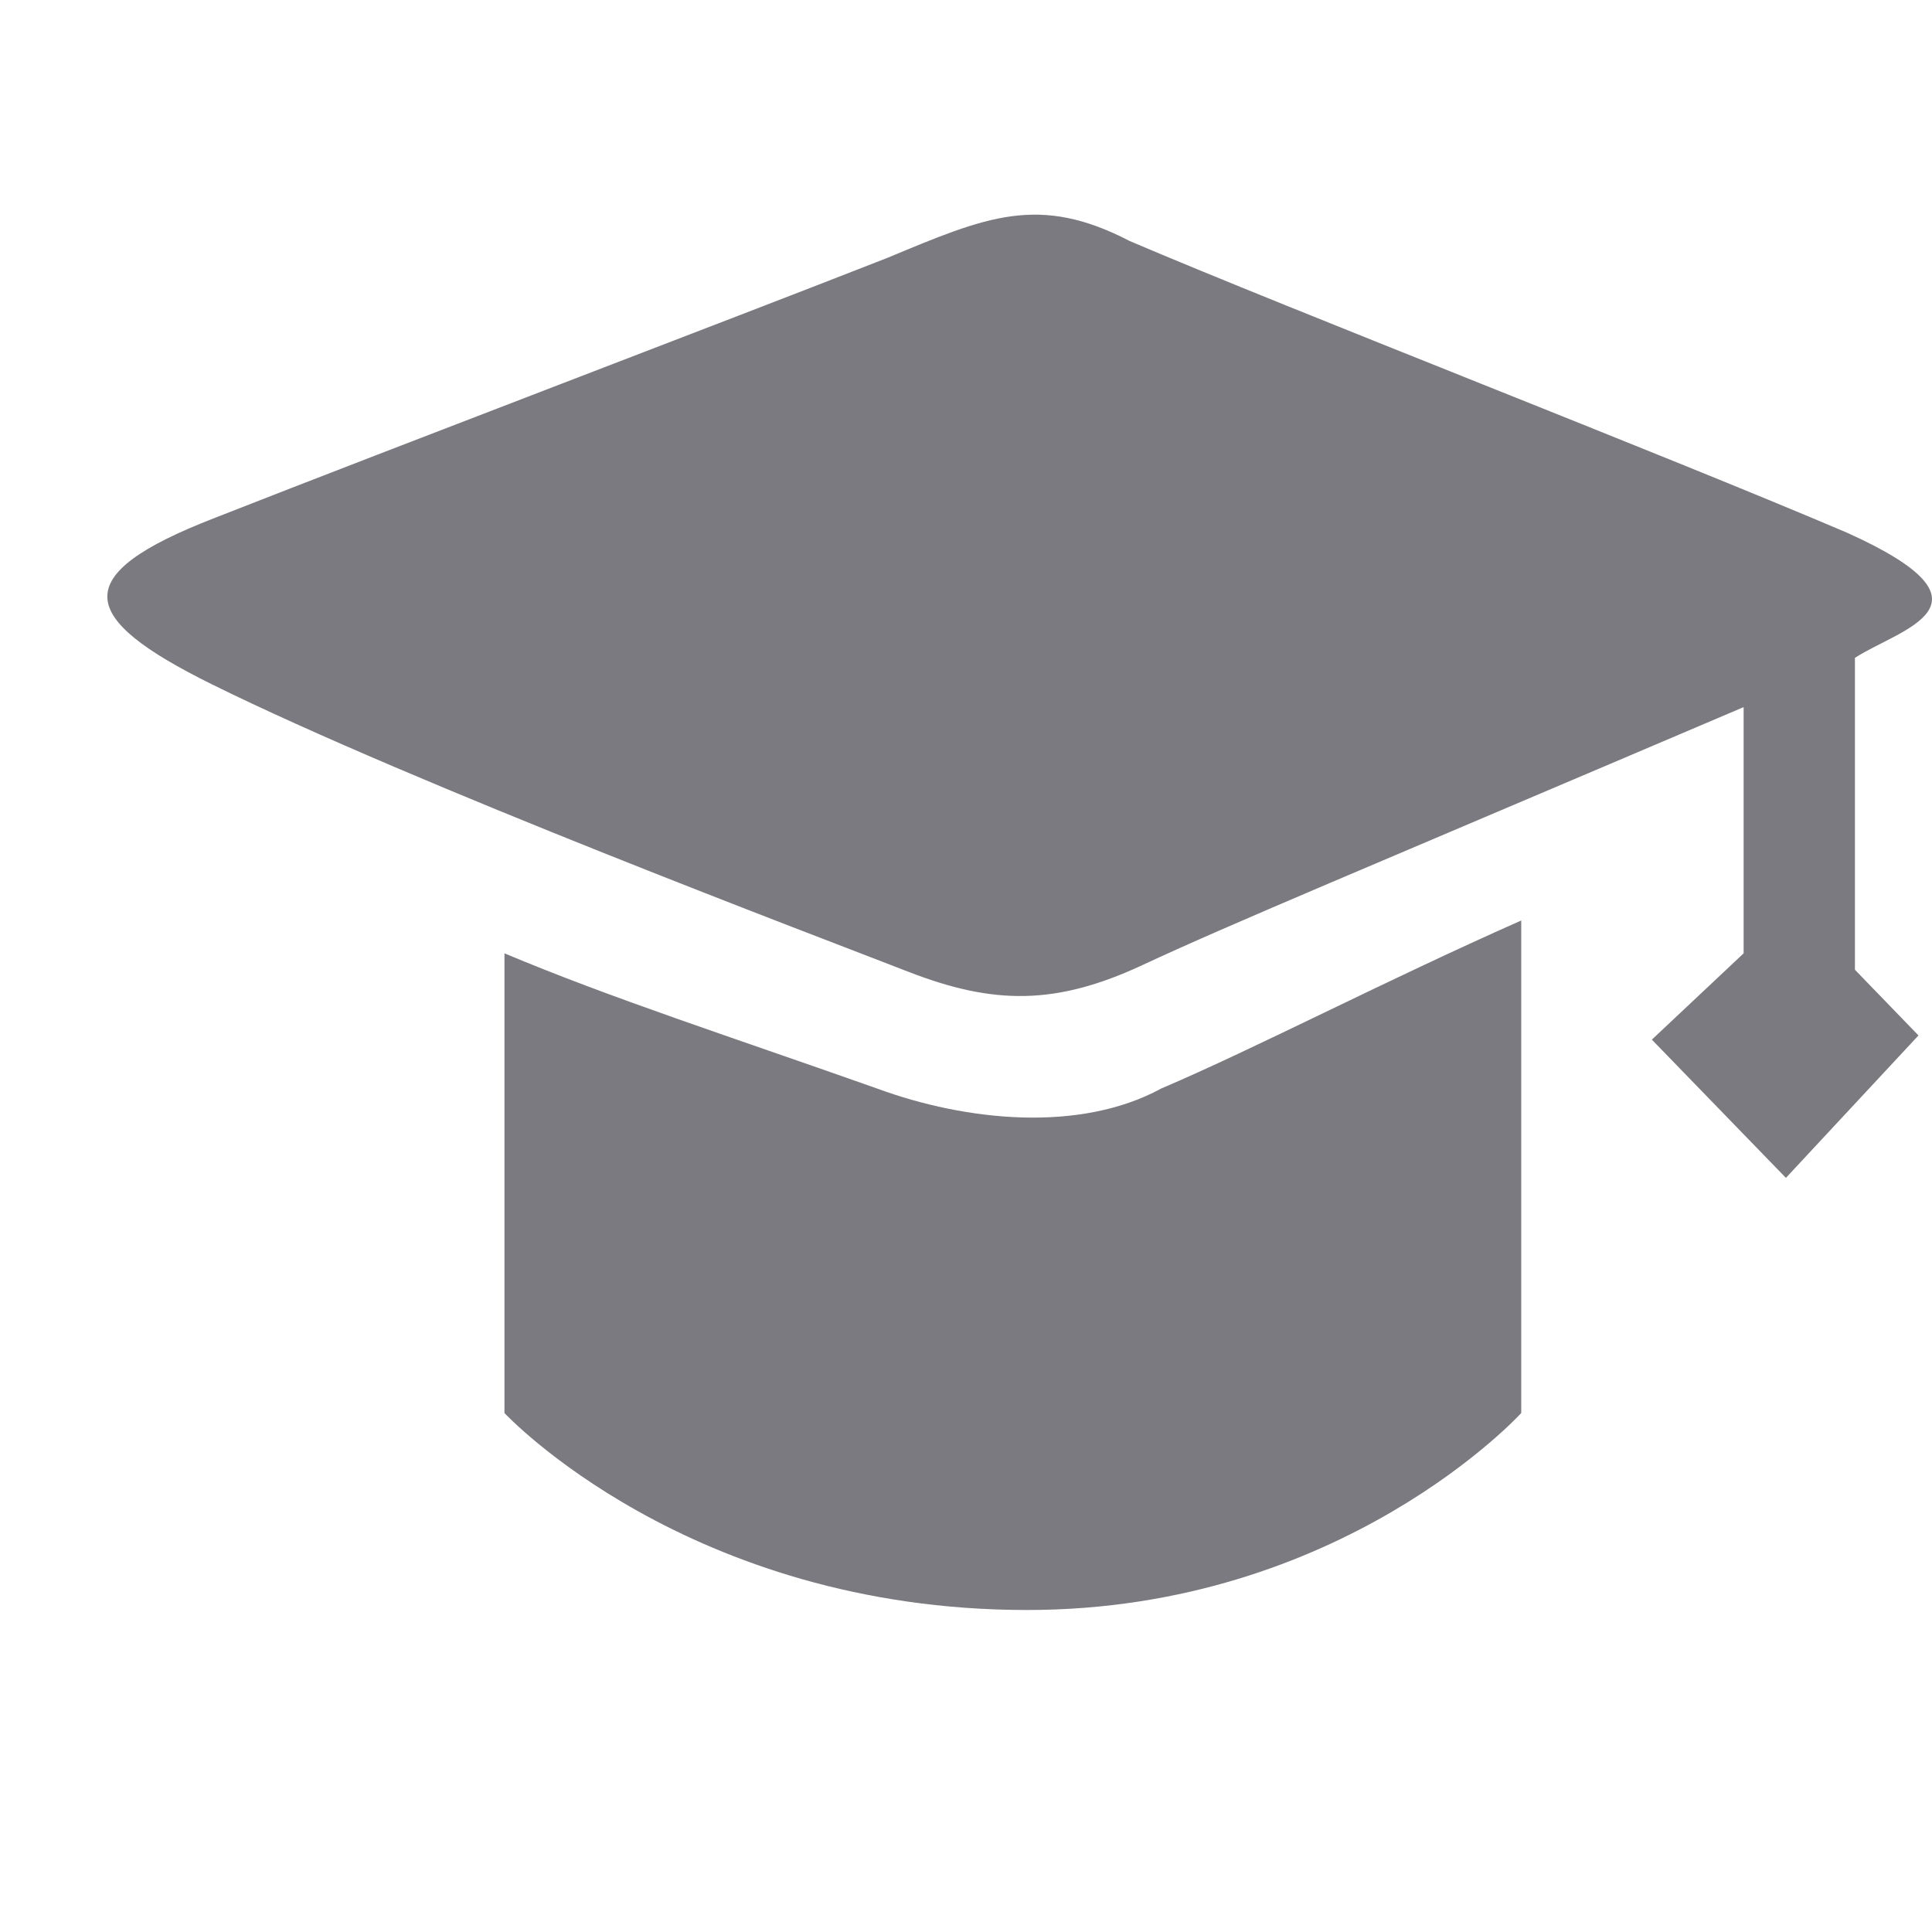 <svg width="18" height="18" viewBox="0 0 18 18" fill="none" xmlns="http://www.w3.org/2000/svg">
<g id="Frame">
<path id="Vector" d="M17.282 6.129V9.035L17.874 9.647L16.639 10.974L15.39 9.686L16.245 8.882V6.588C12.614 8.135 11.45 8.615 10.645 8.991C9.84 9.366 9.26 9.364 8.461 9.053C7.663 8.742 3.861 7.309 1.973 6.375C0.713 5.752 0.632 5.357 1.994 4.828C3.772 4.13 6.712 3.012 8.269 2.402C9.192 2.017 9.679 1.806 10.526 2.246C12.037 2.891 15.491 4.23 17.208 4.963C18.703 5.637 17.698 5.859 17.282 6.129ZM10.82 10.141C11.698 9.767 12.882 9.148 14.173 8.576V13.165C14.173 13.165 12.504 15 9.569 15C6.408 15 4.7 13.165 4.7 13.165V8.882C5.697 9.301 6.816 9.662 8.17 10.141C9.004 10.448 10.063 10.554 10.82 10.141Z" fill="#7A7A80"/>
</g>
</svg>
